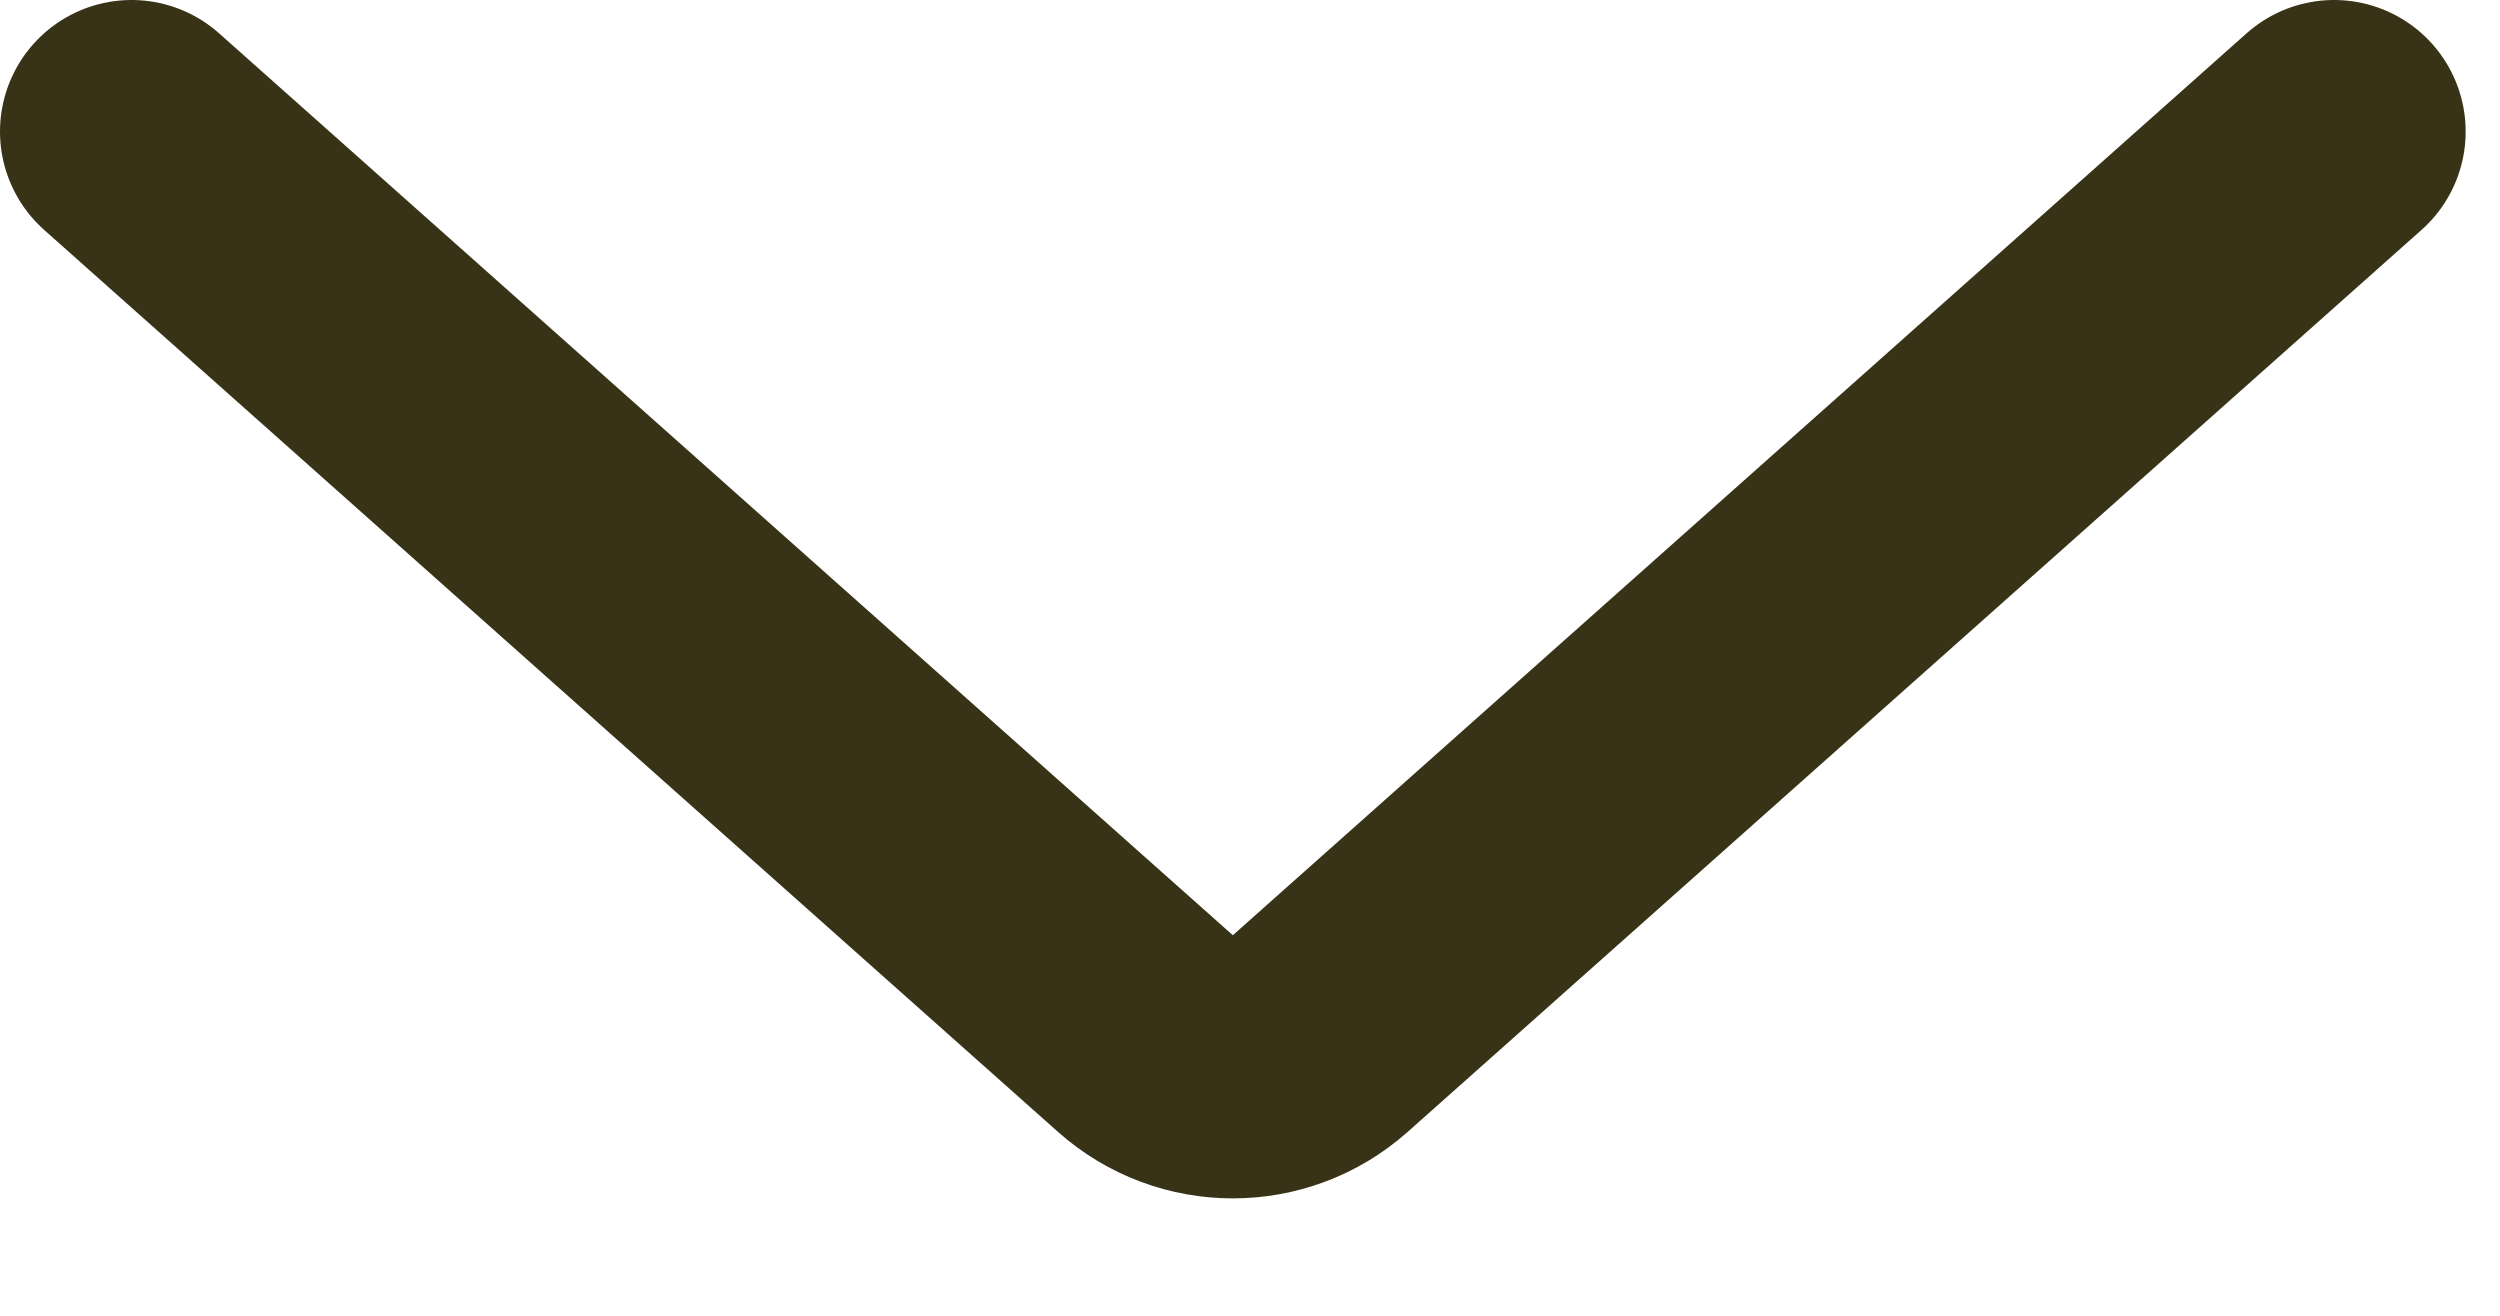 <?xml version="1.0" encoding="UTF-8"?> <svg xmlns="http://www.w3.org/2000/svg" width="19" height="10" viewBox="0 0 19 10" fill="none"><path d="M1 1L8.705 7.855C9.084 8.192 9.655 8.192 10.034 7.855L17.739 1" stroke="#383317" stroke-width="2" stroke-linecap="round"></path></svg> 